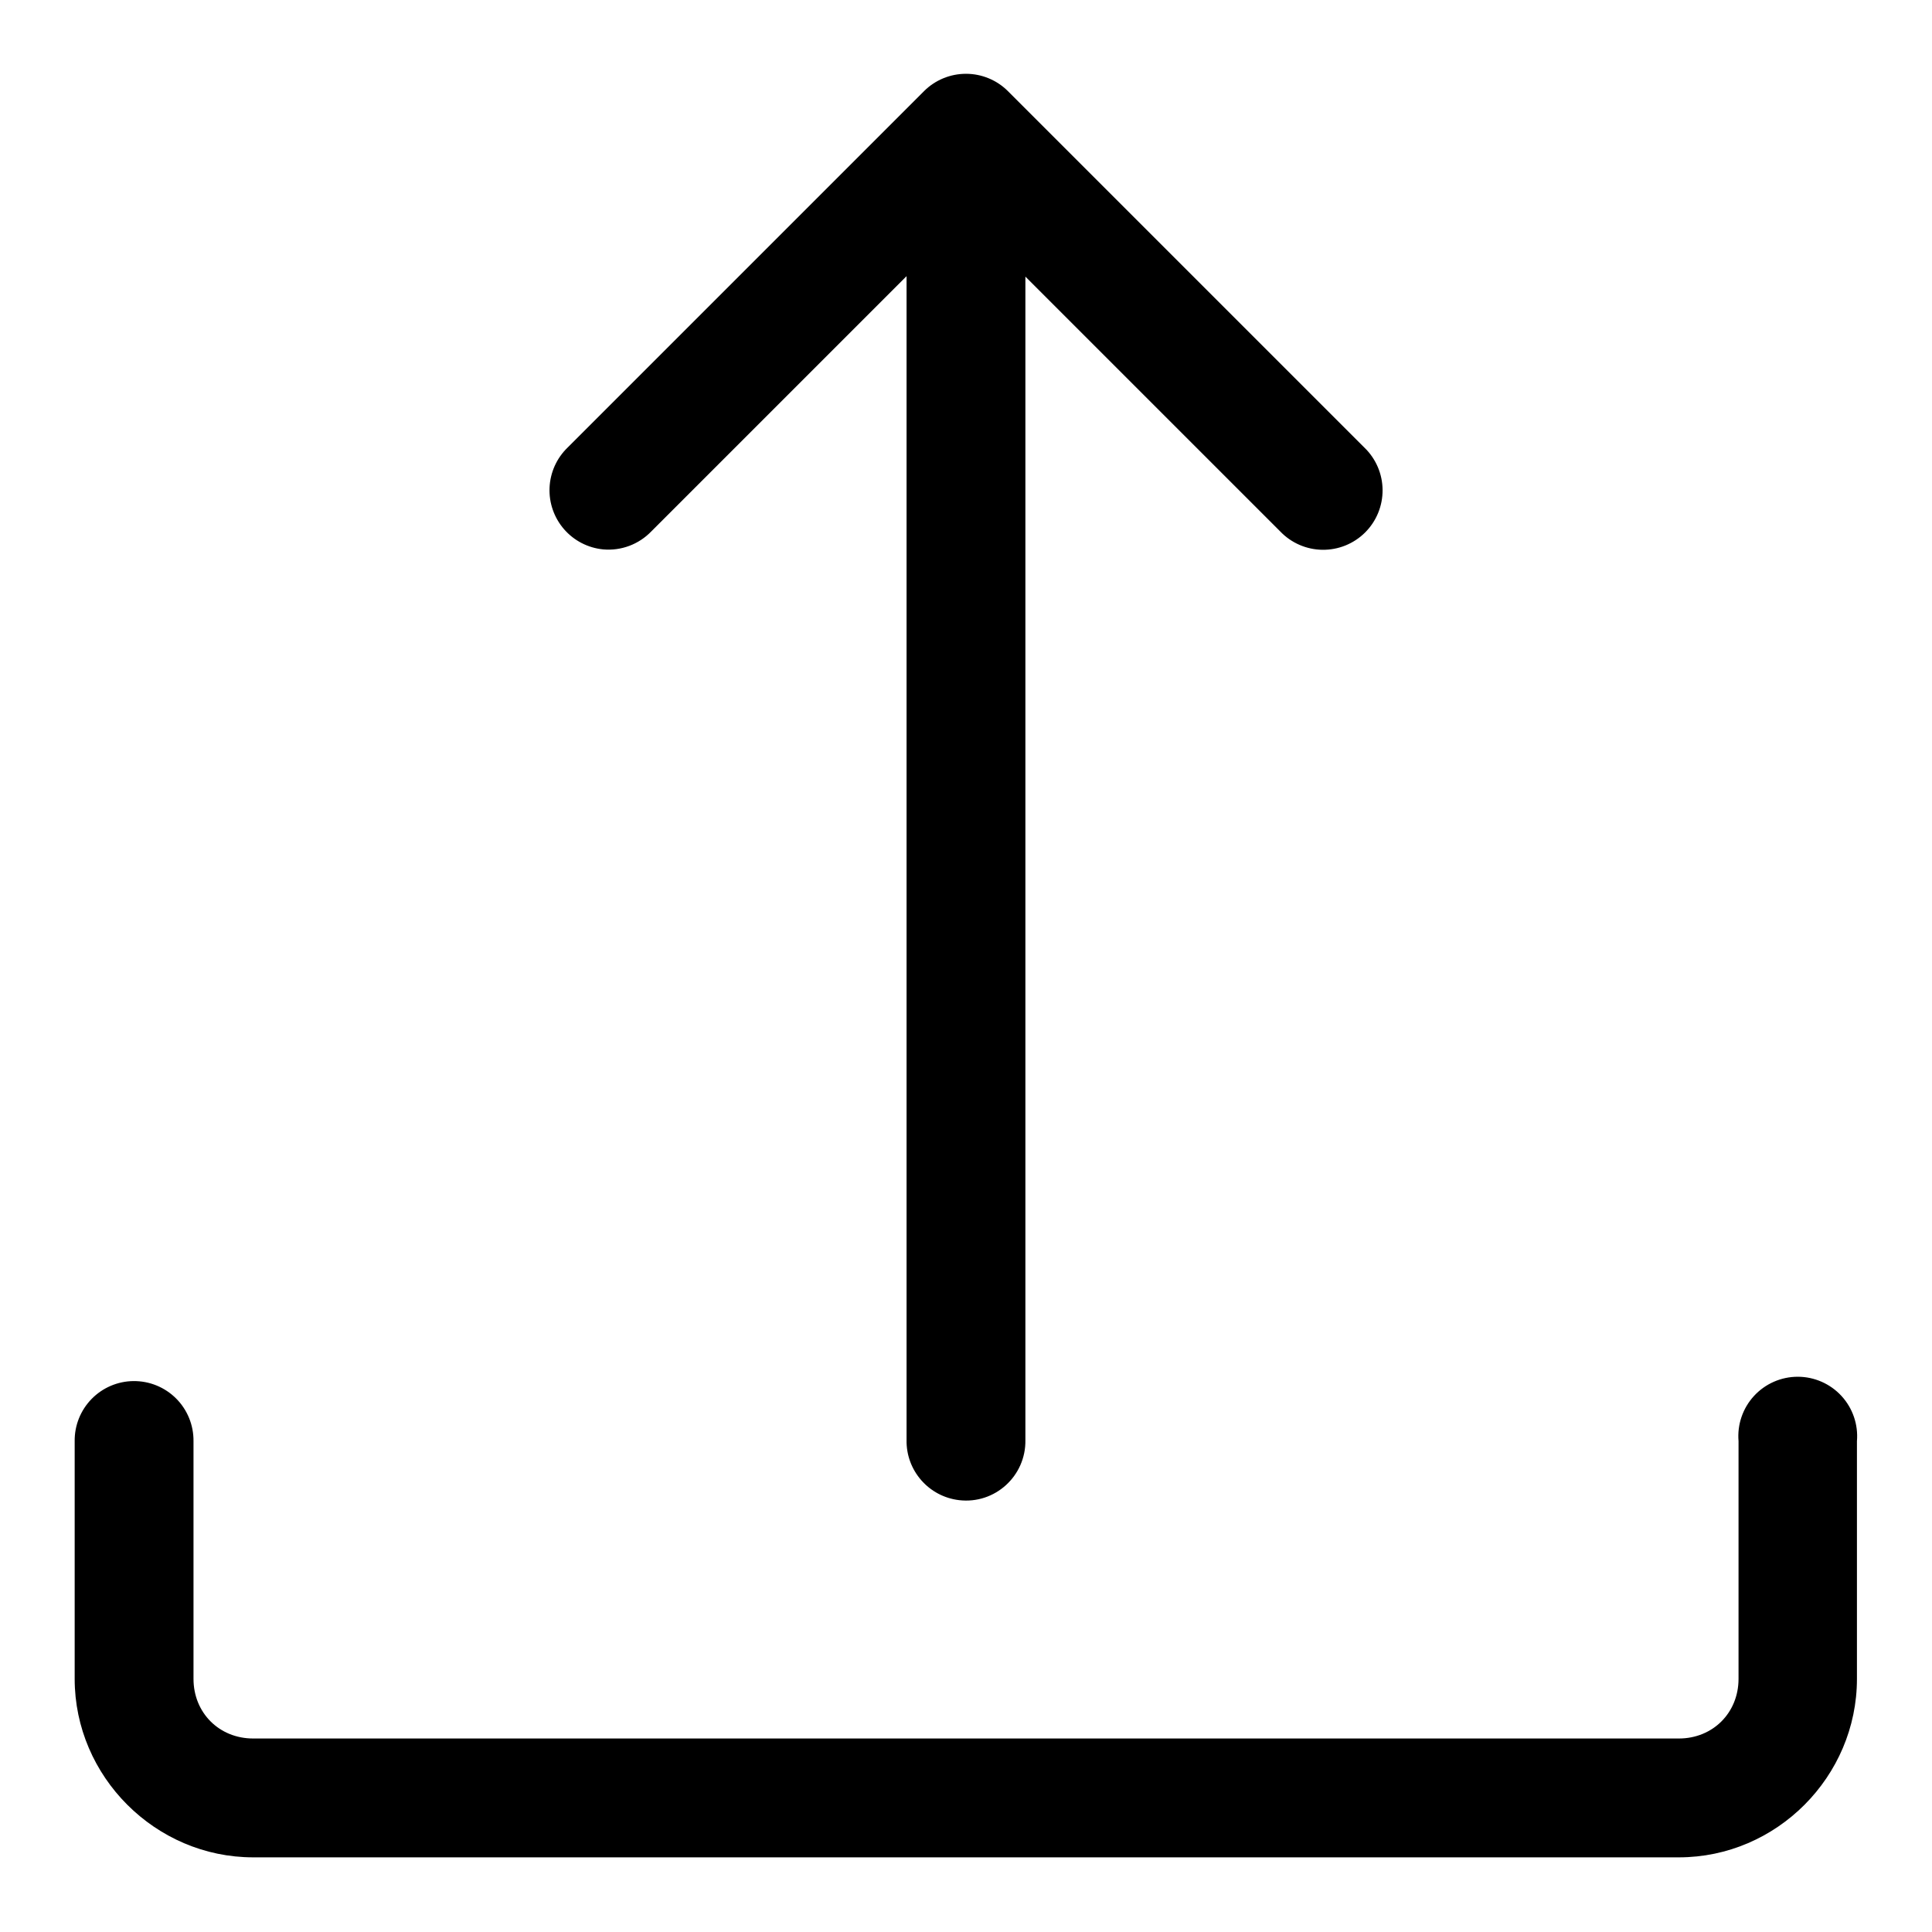 <?xml version="1.0" encoding="UTF-8"?>
<!-- Uploaded to: SVG Repo, www.svgrepo.com, Generator: SVG Repo Mixer Tools -->
<svg fill="#000000" width="800px" height="800px" version="1.1" viewBox="144 144 512 512" xmlns="http://www.w3.org/2000/svg">
 <g>
  <path d="m179.36 510c-4.176 0.043-8.164 1.746-11.082 4.734-2.922 2.984-4.535 7.012-4.488 11.188v62.992c0 25.895 21.406 47.301 47.301 47.301h377.83c25.895 0 47.188-21.406 47.188-47.301v-62.992c0.371-4.391-1.117-8.734-4.098-11.98-2.981-3.242-7.188-5.09-11.594-5.09s-8.609 1.848-11.59 5.09c-2.984 3.246-4.469 7.59-4.098 11.98v62.992c0 8.996-6.812 15.805-15.805 15.805h-377.84c-8.996 0-15.805-6.812-15.805-15.805v-62.992c0.047-4.238-1.617-8.316-4.613-11.312-2.996-2.996-7.074-4.656-11.312-4.609z"/>
  <path d="m398.21 541.56c-8.055-0.93-14.105-7.824-13.961-15.93v-308.45l-67.648 67.648c-3.312 3.441-8.008 5.195-12.762 4.766-4.008-0.391-7.715-2.301-10.355-5.34s-4.019-6.973-3.848-10.996c0.168-4.019 1.875-7.824 4.762-10.629l94.496-94.496c2.949-2.934 6.941-4.578 11.102-4.578s8.148 1.645 11.098 4.578l94.496 94.496c3.047 2.938 4.777 6.977 4.809 11.211 0.031 4.231-1.641 8.297-4.641 11.281-3 2.984-7.074 4.633-11.309 4.578-4.231-0.055-8.262-1.809-11.184-4.871l-67.527-67.527v308.33c0.168 9.523-8.066 17.02-17.527 15.93z"/>
 </g>
</svg>